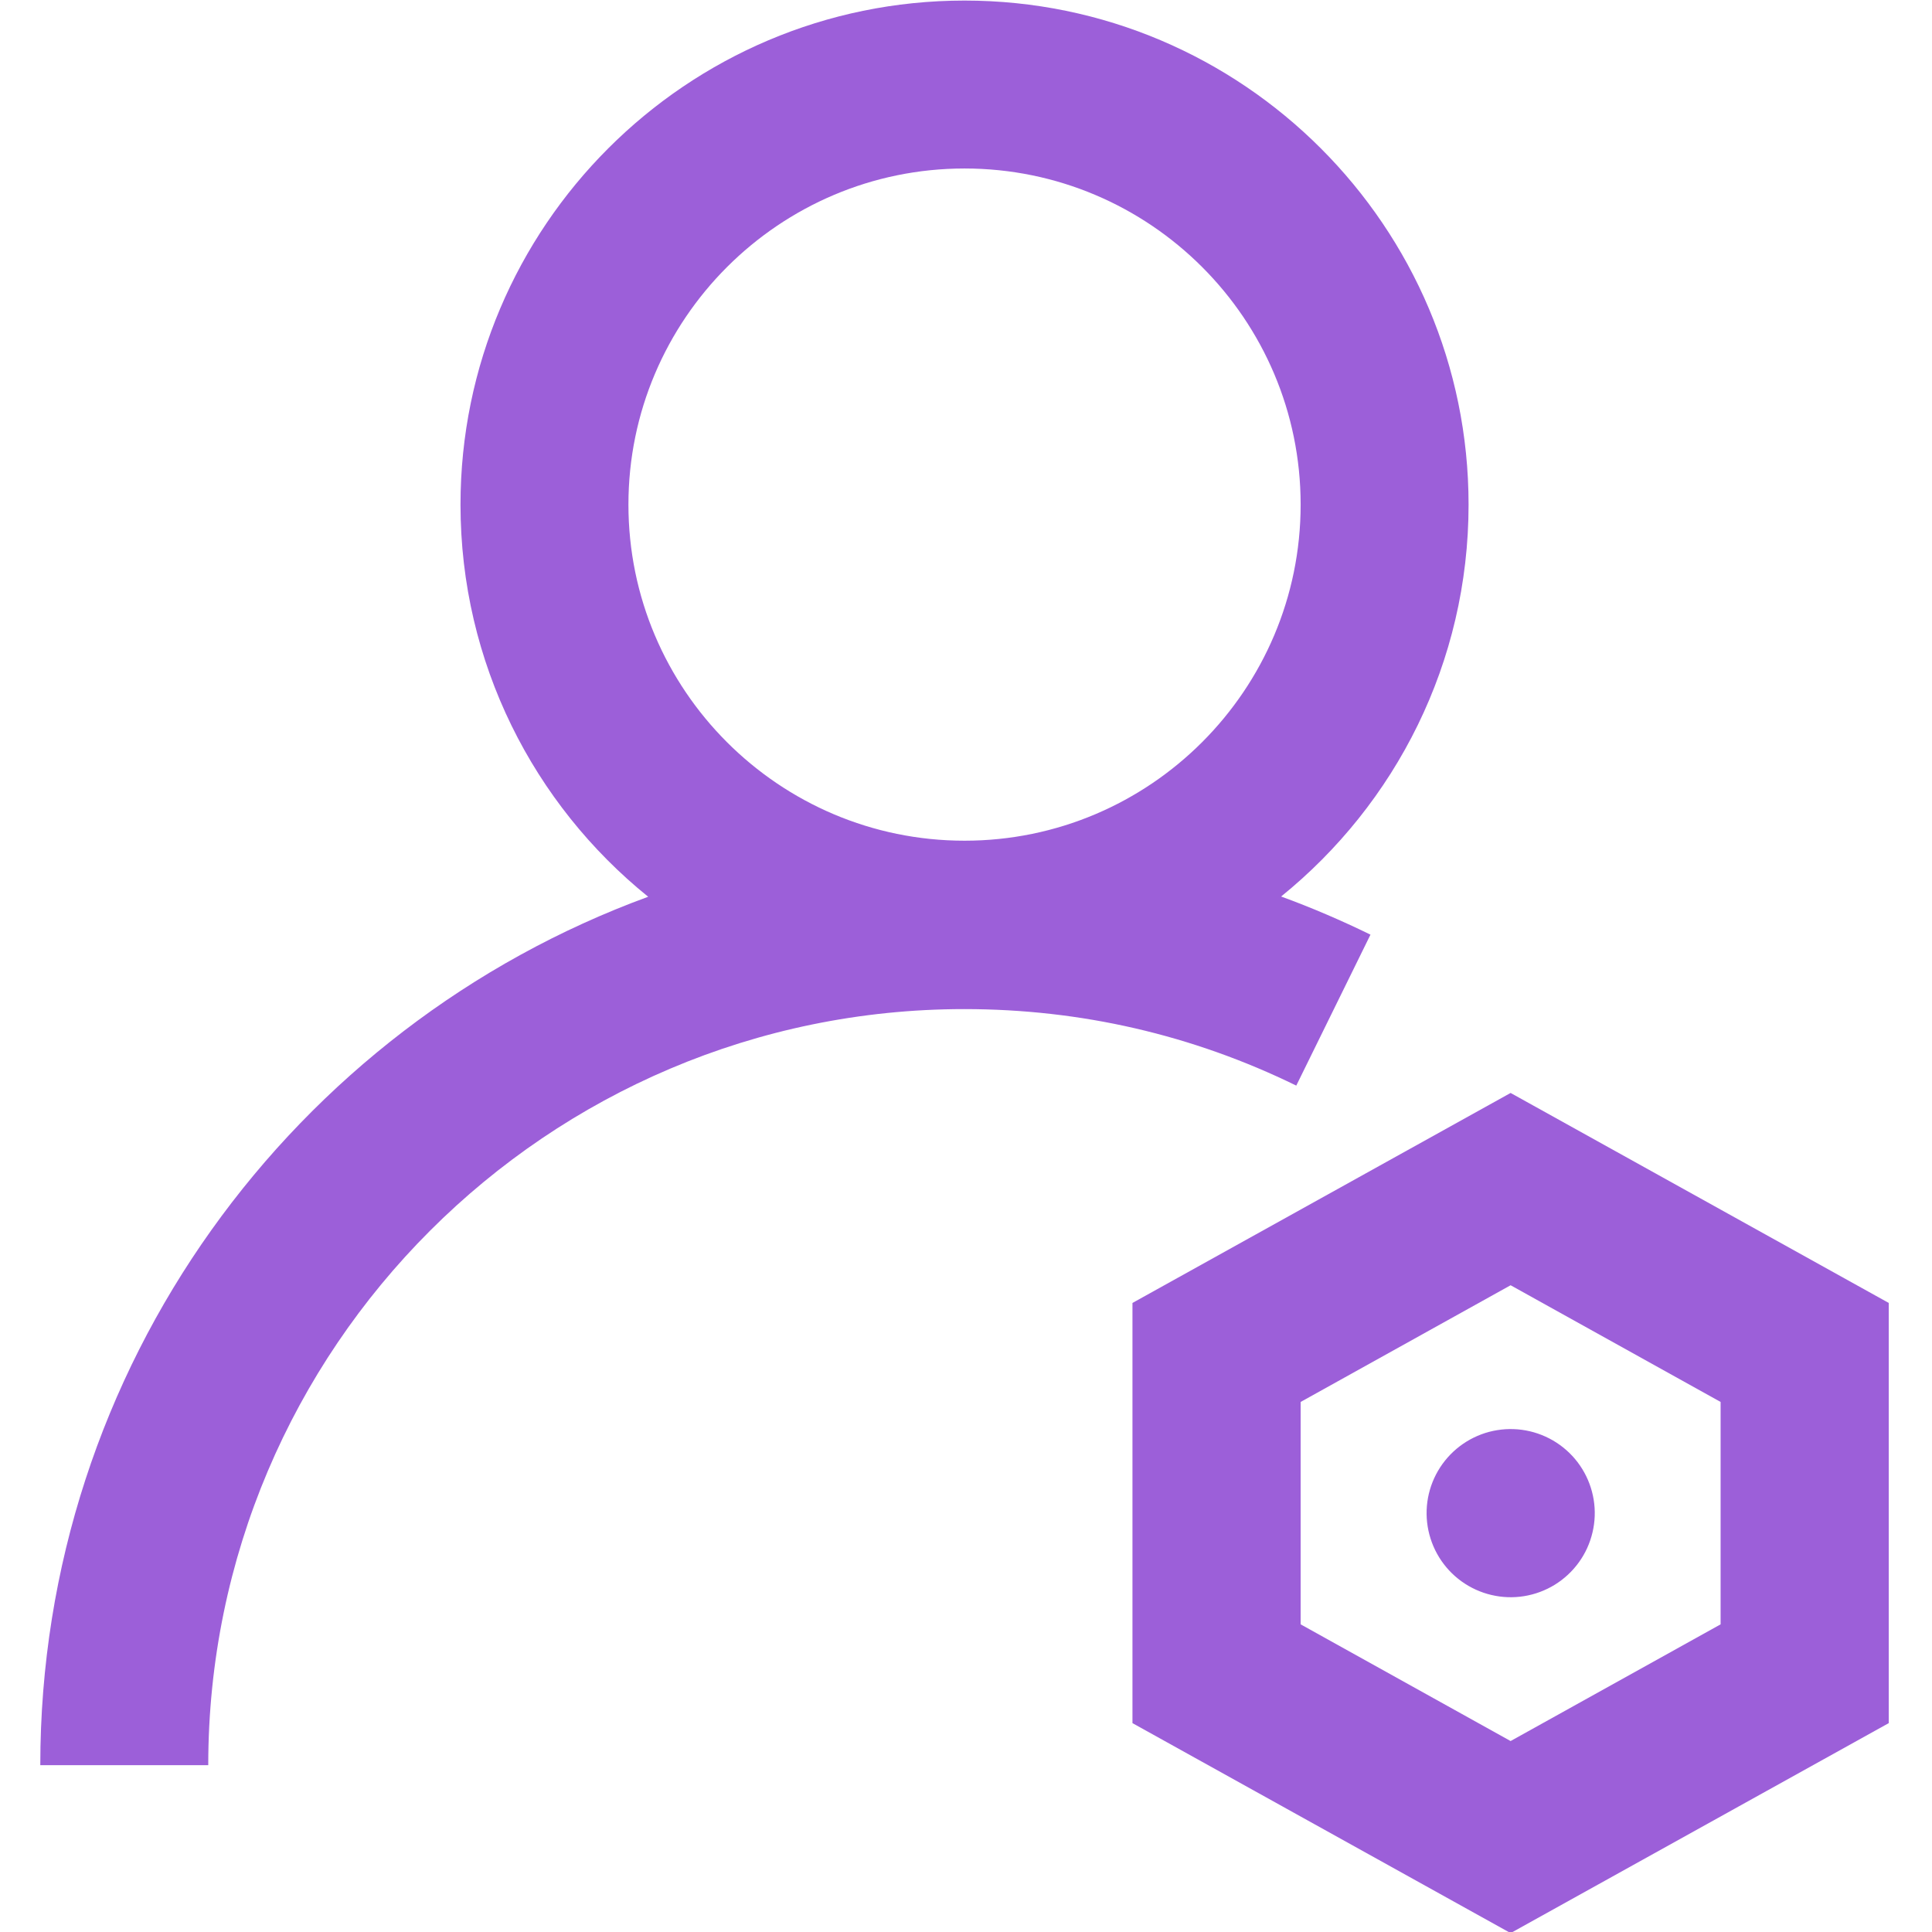 <svg width="62" height="62" viewBox="0 0 62 62" fill="none" xmlns="http://www.w3.org/2000/svg">
<g clip-path="url(#clip0_176_111)">
<path d="M48.477 35.074L36.342 41.813V55.297L48.477 62.035L60.612 55.297V41.813L48.477 35.074ZM55.216 52.127L48.477 55.872L41.739 52.127V44.99L48.477 41.245L55.216 44.99V52.127Z" fill="#9C5FD9"/>
<path d="M45.816 48.99C45.873 49.34 45.998 49.675 46.184 49.977C46.37 50.278 46.614 50.54 46.901 50.747C47.189 50.954 47.514 51.103 47.859 51.184C48.204 51.266 48.562 51.279 48.911 51.222C49.261 51.165 49.596 51.04 49.898 50.854C50.199 50.667 50.461 50.424 50.668 50.136C50.876 49.849 51.024 49.523 51.105 49.178C51.187 48.834 51.2 48.476 51.143 48.126C51.086 47.776 50.961 47.441 50.775 47.14C50.589 46.838 50.345 46.577 50.057 46.369C49.77 46.162 49.444 46.014 49.099 45.932C48.755 45.851 48.397 45.838 48.047 45.895C47.698 45.951 47.362 46.077 47.061 46.263C46.76 46.449 46.498 46.693 46.291 46.98C46.083 47.268 45.935 47.593 45.853 47.938C45.772 48.283 45.759 48.64 45.816 48.99Z" fill="#9C5FD9"/>
<path d="M43.98 29.994C43.044 29.537 42.085 29.124 41.112 28.77C44.784 25.799 47.128 21.265 47.128 16.193C47.128 7.272 39.874 0.018 30.953 0.018C22.032 0.018 14.778 7.272 14.778 16.193C14.778 21.273 17.129 25.814 20.801 28.778C9.432 32.936 1.293 43.855 1.293 56.646H6.683C6.683 43.265 17.572 32.383 30.945 32.383C34.683 32.383 38.266 33.209 41.599 34.838L43.98 29.994ZM30.953 5.407C36.903 5.407 41.739 10.243 41.739 16.193C41.739 22.142 36.903 26.979 30.953 26.979C25.003 26.979 20.167 22.142 20.167 16.193C20.167 10.243 25.011 5.407 30.953 5.407Z" fill="#9C5FD9"/>
</g>
<defs>
<clipPath id="clip0_176_111">
<rect width="62" height="62" fill="white"/>
</clipPath>
</defs>
</svg>
